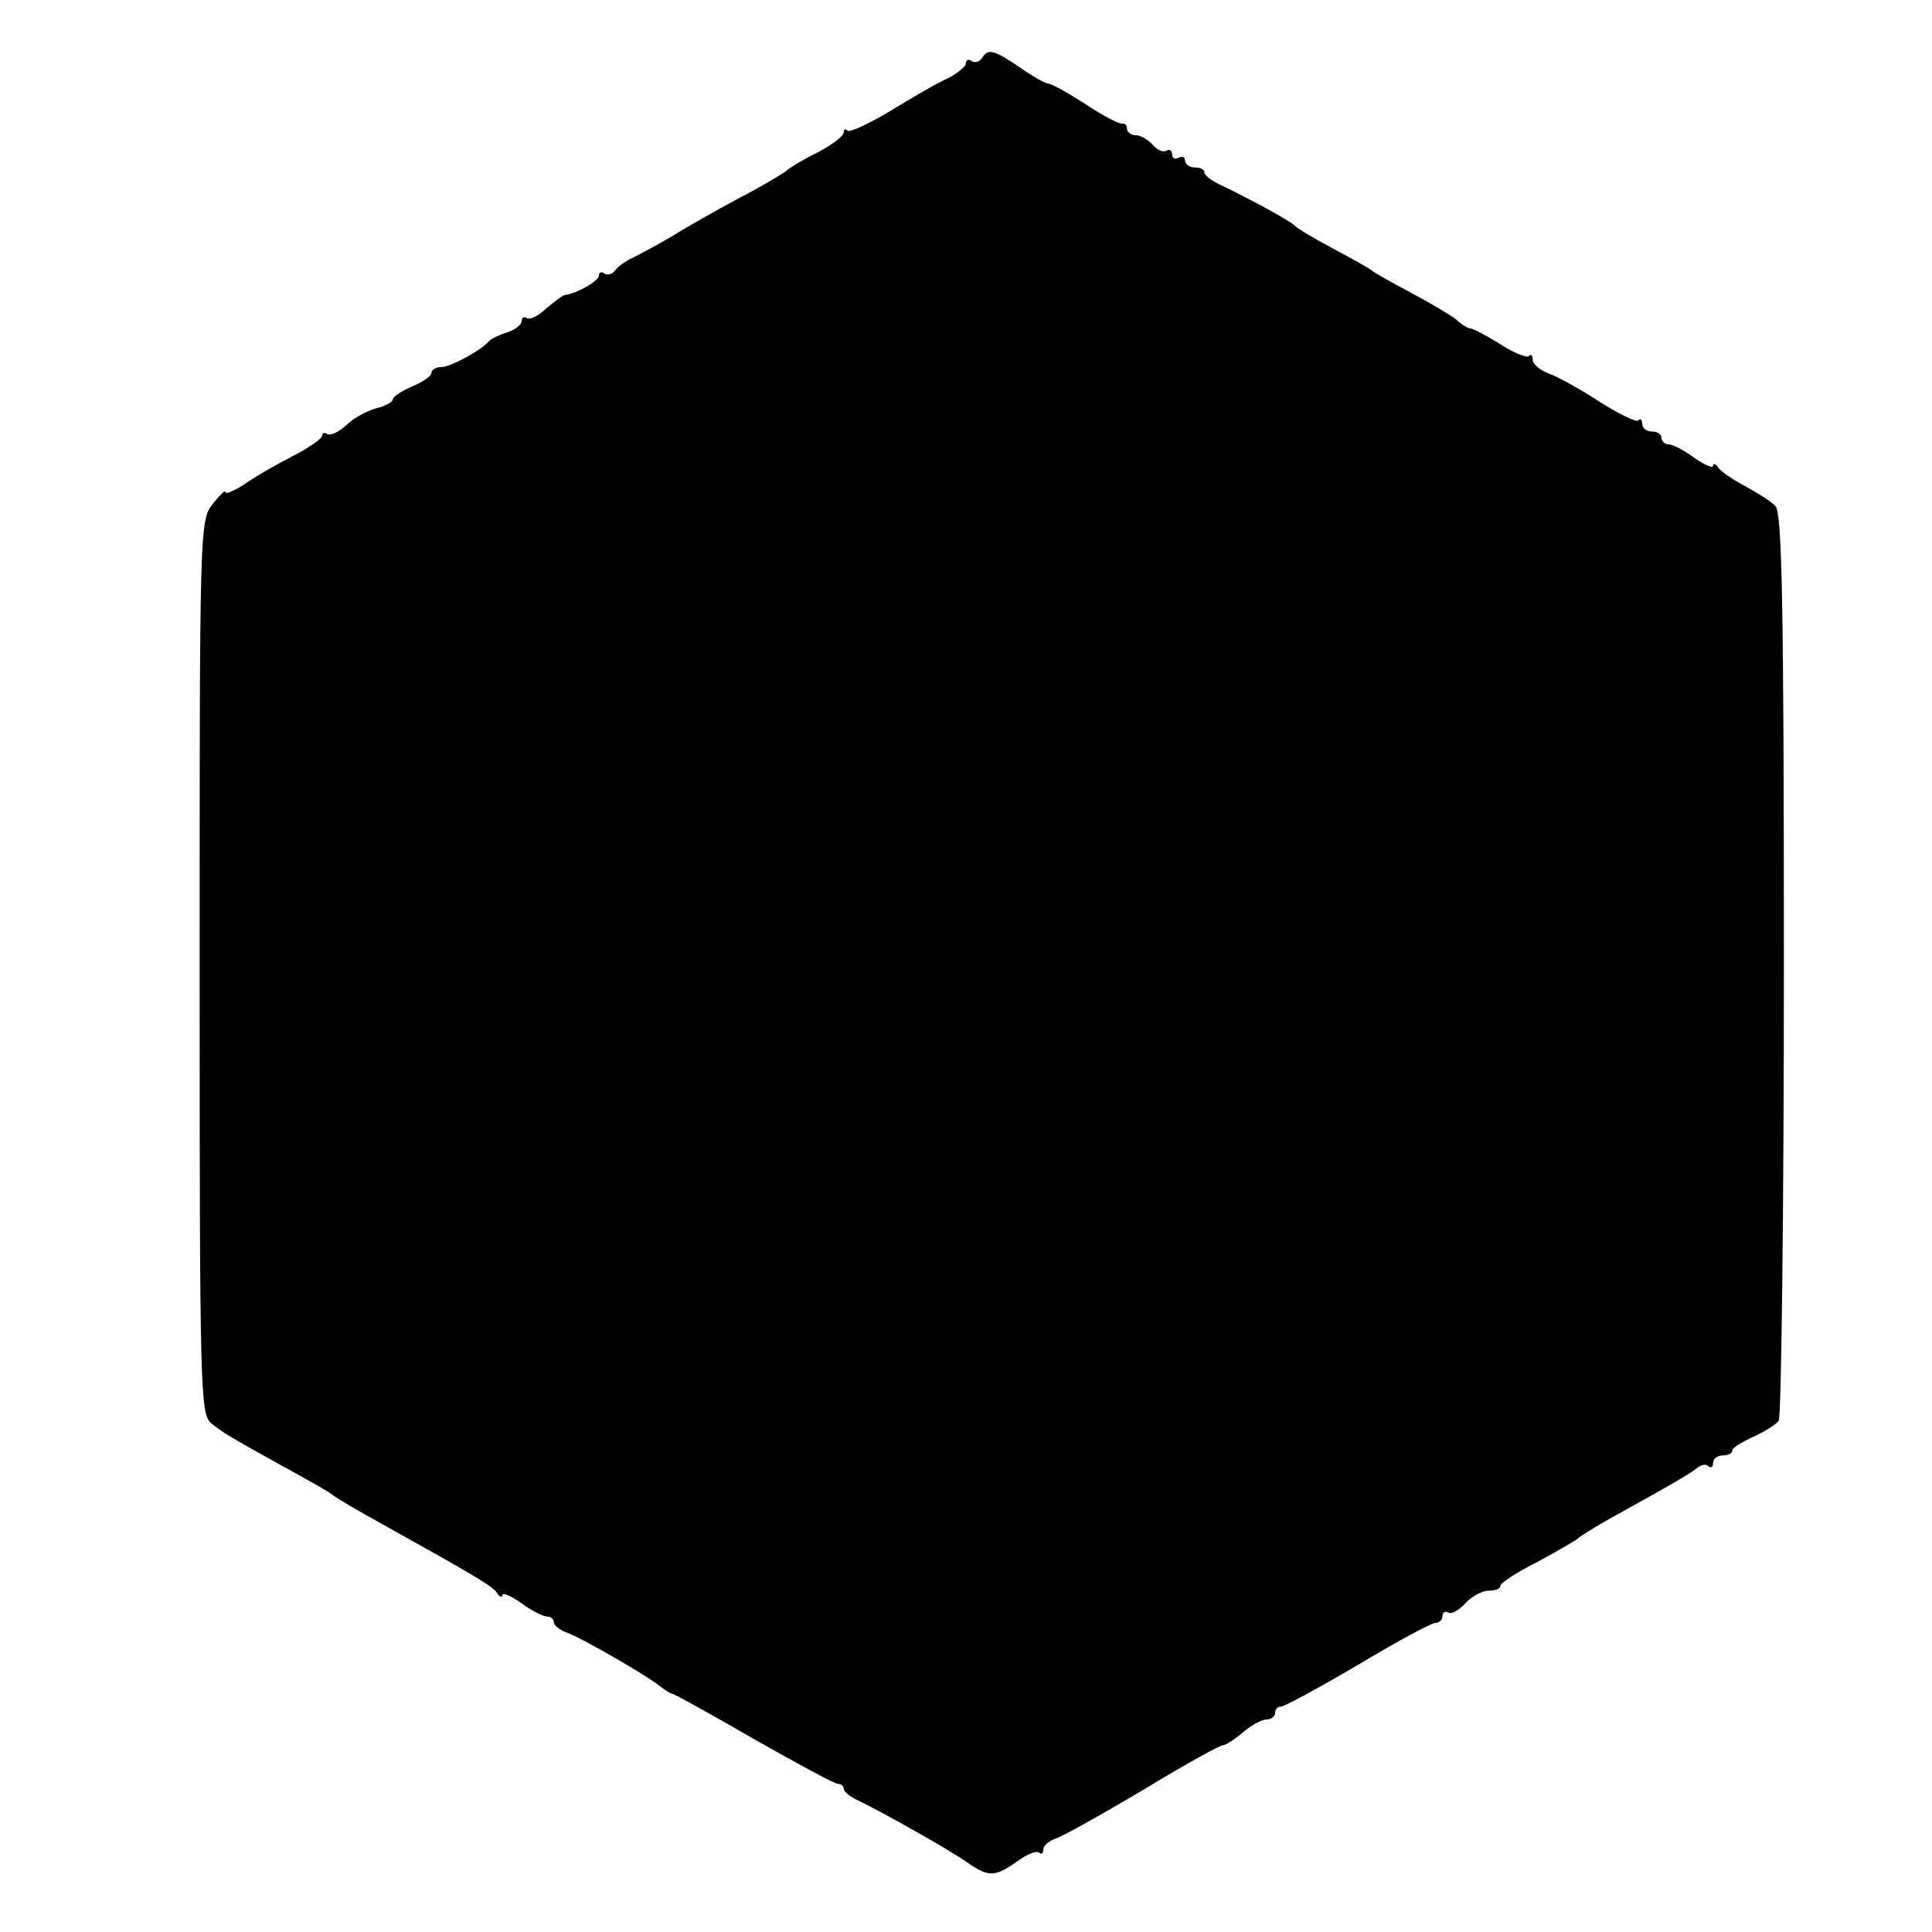 <?xml version="1.0" standalone="no"?>
<!DOCTYPE svg PUBLIC "-//W3C//DTD SVG 20010904//EN"
 "http://www.w3.org/TR/2001/REC-SVG-20010904/DTD/svg10.dtd">
<svg version="1.0" xmlns="http://www.w3.org/2000/svg"
 width="300pt" height="300pt" viewBox="0 0 300 300"
 preserveAspectRatio="xMidYMid meet">
<g transform="translate(0,300) scale(0.1,-0.1)"
fill="#000000" stroke="none">
<path d="M1525 2910 c-4 -6 -11 -8 -16 -5 -5 4 -9 2 -9 -3 0 -5 -12 -15 -27
-23 -16 -7 -56 -30 -90 -51 -33 -20 -64 -34 -67 -31 -3 4 -6 2 -6 -3 0 -5 -17
-18 -37 -29 -21 -10 -45 -24 -53 -31 -8 -6 -42 -26 -75 -43 -33 -18 -78 -43
-100 -57 -22 -13 -50 -28 -62 -34 -11 -5 -24 -14 -28 -20 -3 -5 -11 -8 -16 -5
-5 4 -9 2 -9 -3 0 -8 -34 -28 -53 -30 -4 -1 -17 -11 -29 -21 -11 -11 -25 -18
-30 -15 -4 3 -8 1 -8 -5 0 -5 -10 -13 -22 -17 -13 -4 -25 -10 -28 -13 -11 -14
-60 -41 -75 -41 -8 0 -15 -4 -15 -9 0 -5 -13 -14 -30 -21 -16 -7 -30 -16 -30
-20 0 -4 -12 -11 -26 -14 -14 -4 -35 -15 -46 -26 -12 -11 -25 -17 -30 -14 -4
3 -8 2 -8 -3 0 -4 -21 -19 -47 -32 -27 -14 -60 -33 -75 -44 -16 -10 -28 -15
-28 -11 0 4 -9 -5 -20 -19 -20 -25 -20 -40 -20 -719 0 -659 1 -694 18 -708 20
-16 27 -20 117 -70 33 -18 65 -36 71 -41 6 -5 42 -26 80 -47 147 -82 169 -95
176 -106 4 -6 8 -7 8 -3 0 5 13 -1 29 -12 16 -12 34 -21 40 -21 6 0 11 -4 11
-9 0 -5 9 -12 20 -16 21 -7 127 -68 147 -85 7 -5 14 -10 17 -10 2 0 59 -31
126 -70 67 -38 126 -70 131 -70 5 0 9 -3 9 -7 0 -5 10 -13 23 -19 43 -21 142
-77 169 -96 33 -23 43 -23 78 2 15 11 30 17 34 13 3 -3 6 -1 6 5 0 6 8 13 19
17 10 3 71 37 135 75 64 39 120 70 125 70 4 0 18 9 31 20 13 11 29 20 37 20 7
0 13 5 13 10 0 6 4 10 9 10 5 0 59 29 120 65 60 36 114 65 120 65 6 0 11 5 11
11 0 5 4 8 9 5 4 -3 16 3 26 14 10 11 26 20 37 20 10 0 18 3 18 8 0 4 26 21
58 37 31 17 59 33 62 36 3 3 25 17 50 31 105 58 126 71 136 79 6 5 14 6 17 2
4 -3 7 -1 7 5 0 7 7 12 15 12 8 0 15 3 15 8 0 4 15 13 33 21 17 8 35 19 39 25
4 6 8 325 8 709 0 560 -3 701 -13 711 -7 8 -29 21 -47 31 -19 10 -38 23 -42
29 -4 6 -8 7 -8 3 0 -5 -13 1 -29 12 -16 12 -34 21 -40 21 -6 0 -11 5 -11 10
0 6 -7 10 -15 10 -8 0 -15 5 -15 12 0 6 -3 9 -6 5 -3 -3 -30 10 -60 29 -29 19
-65 39 -79 44 -14 5 -25 15 -25 21 0 7 -3 10 -6 6 -3 -3 -24 5 -45 19 -21 13
-42 24 -46 24 -3 0 -14 6 -22 14 -9 7 -41 26 -71 42 -30 16 -57 31 -60 34 -3
3 -30 18 -60 34 -30 16 -57 32 -60 36 -5 6 -65 39 -117 64 -13 6 -23 14 -23
19 0 4 -7 7 -15 7 -8 0 -15 5 -15 11 0 5 -4 7 -10 4 -5 -3 -10 -1 -10 5 0 6
-4 9 -9 6 -5 -3 -14 1 -21 9 -7 8 -19 15 -26 15 -8 0 -14 5 -14 10 0 5 -3 9
-7 8 -5 -1 -30 12 -57 30 -28 18 -53 32 -58 32 -4 0 -24 11 -44 25 -41 28 -50
30 -59 15z"/>
</g>
</svg>
